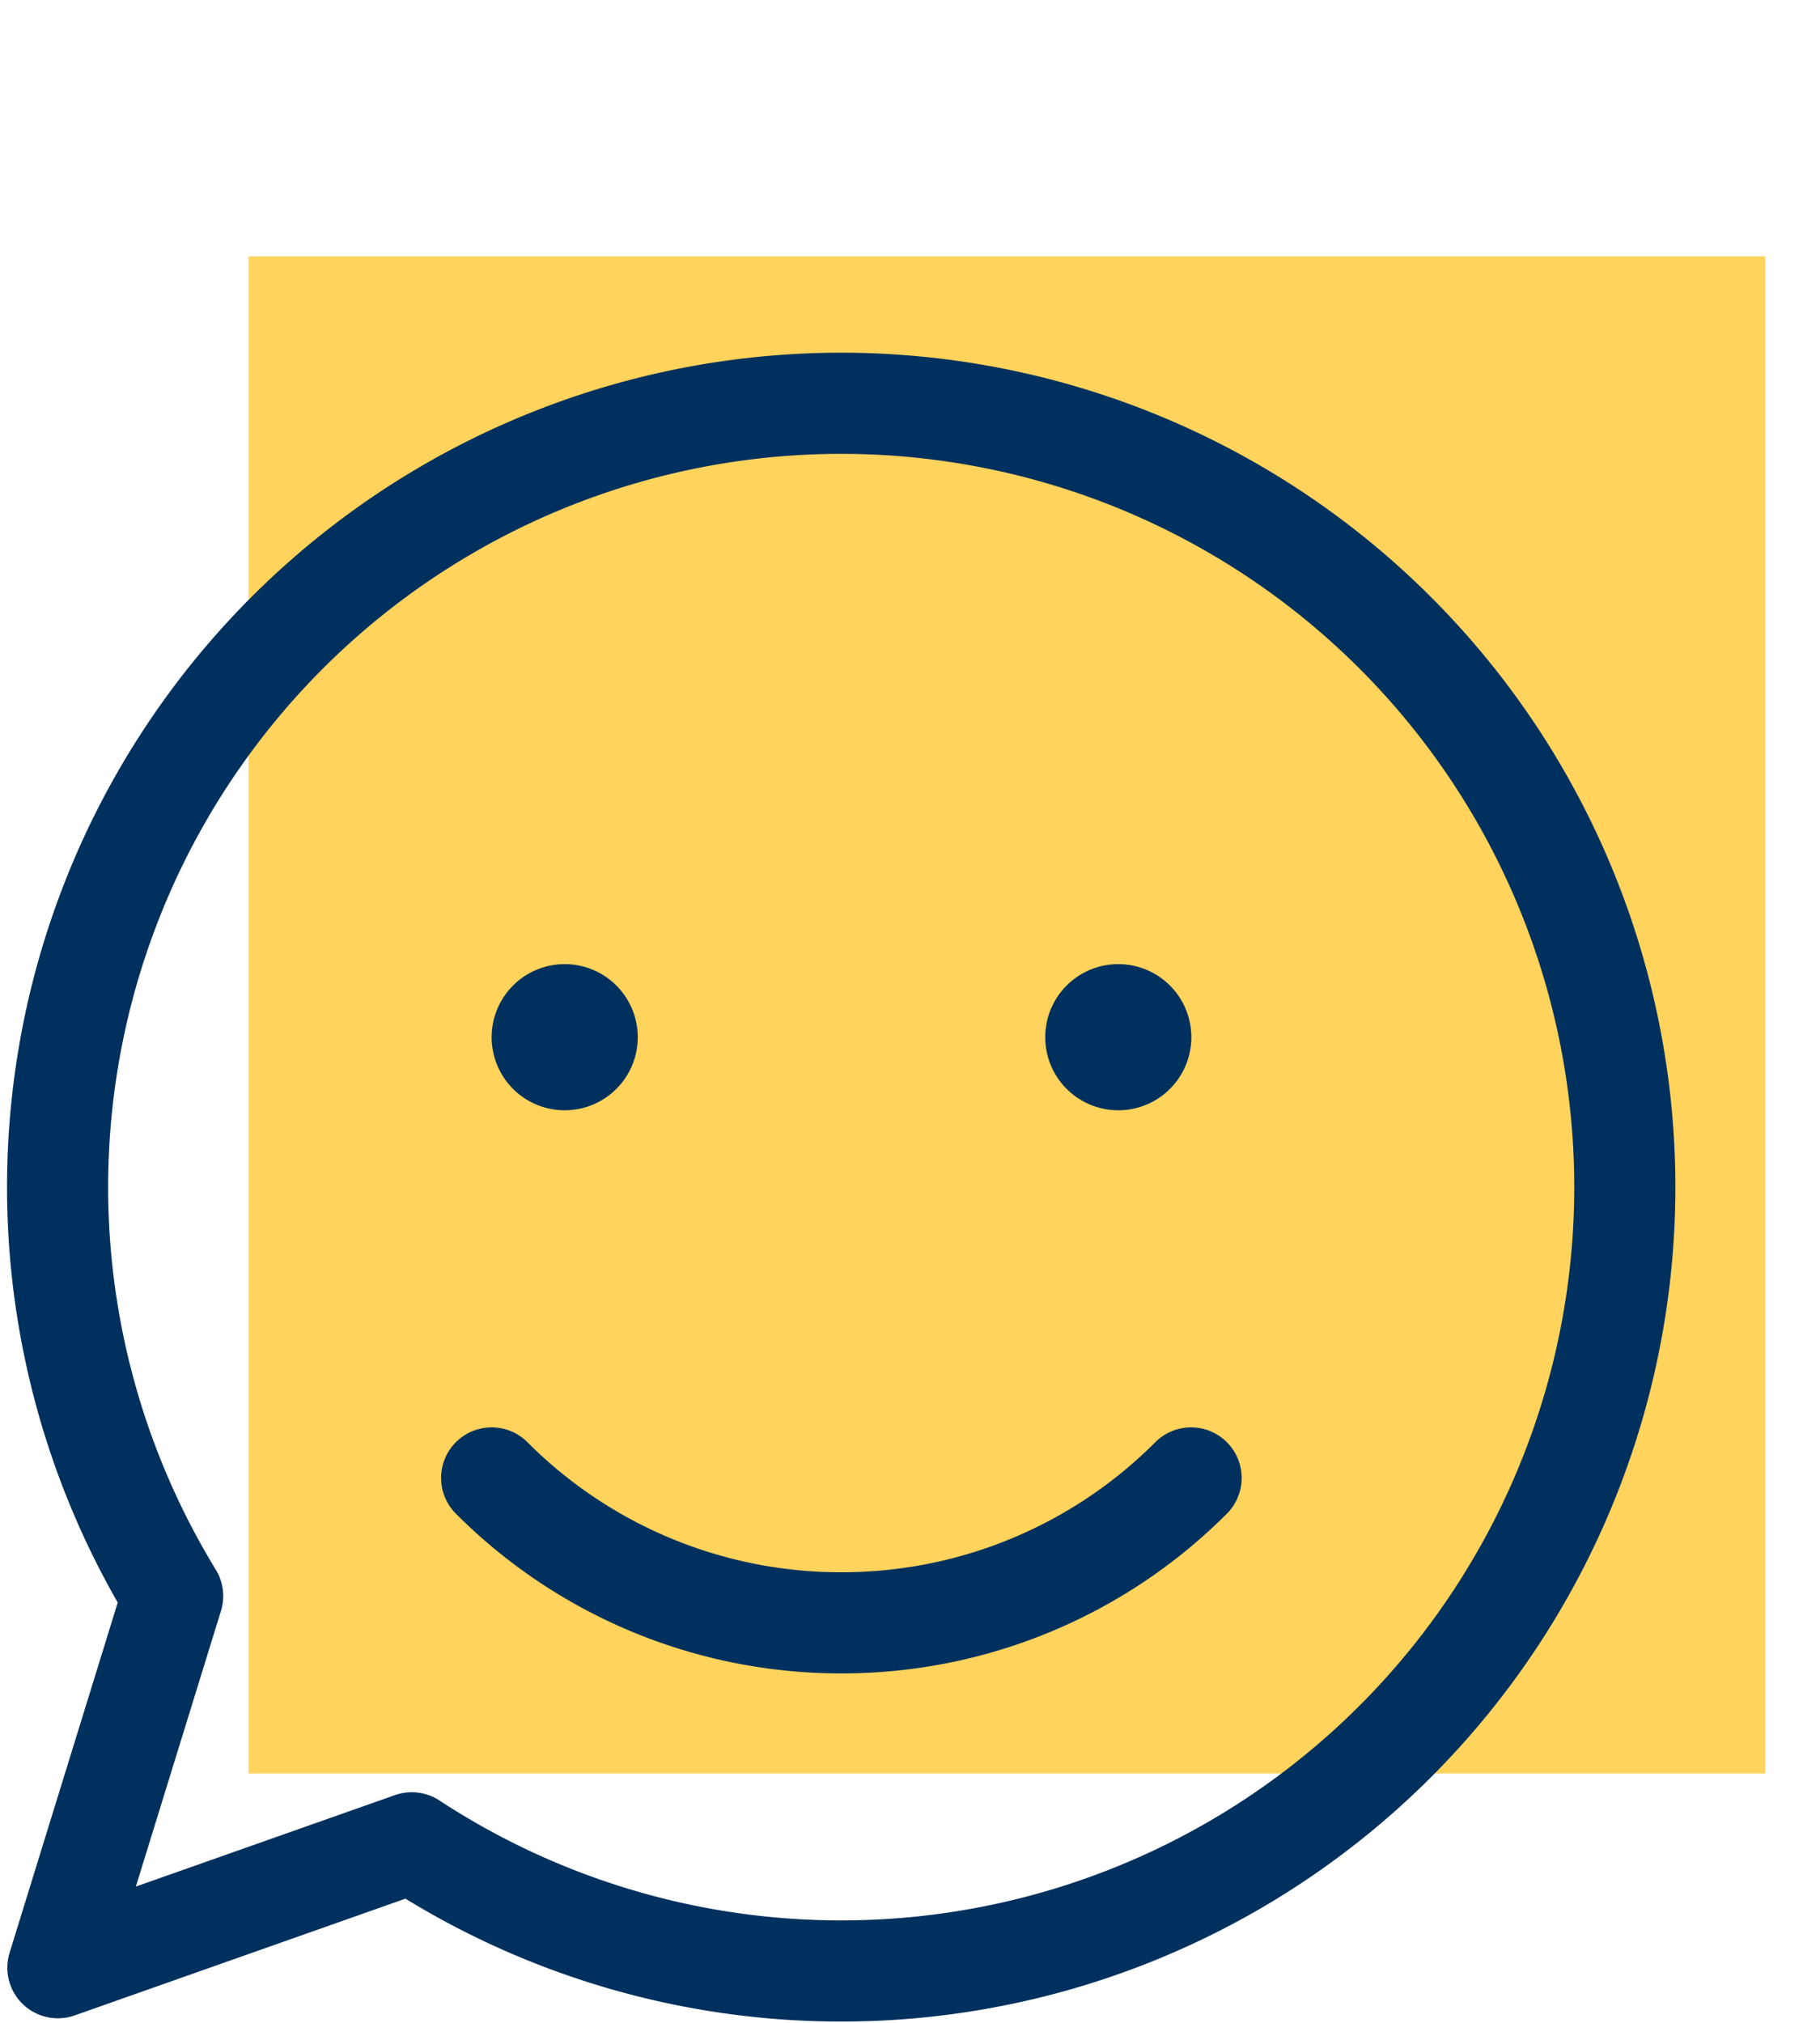 <svg xmlns="http://www.w3.org/2000/svg" viewBox="0 0 72 80">
	<g fill="none" fill-rule="evenodd">
		<path fill="#ffd35c" d="M9.83 70.14h60v-60h-60z" class="icon-background"/>
		<path stroke="#00305D" stroke-linecap="round" stroke-linejoin="round" stroke-width="4" d="M47.12 58.45a19.5 19.5 0 0 1-13.83 5.73 19.5 19.5 0 0 1-13.84-5.73" class="icon-stroke"/>
		<path fill="#00305d" d="M22.34 43.91a2.89 2.89 0 1 1 0-5.78 2.89 2.89 0 0 1 0 5.78m21.9 0a2.89 2.89 0 1 1 0-5.78 2.89 2.89 0 0 1 0 5.78"/>
		<path stroke="#00305D" stroke-linecap="round" stroke-linejoin="round" stroke-width="4" d="M6.83 63.12a31 31 0 1 1 9.46 9.76l-14 4.94z" class="icon-stroke"/>
	</g>
</svg>
